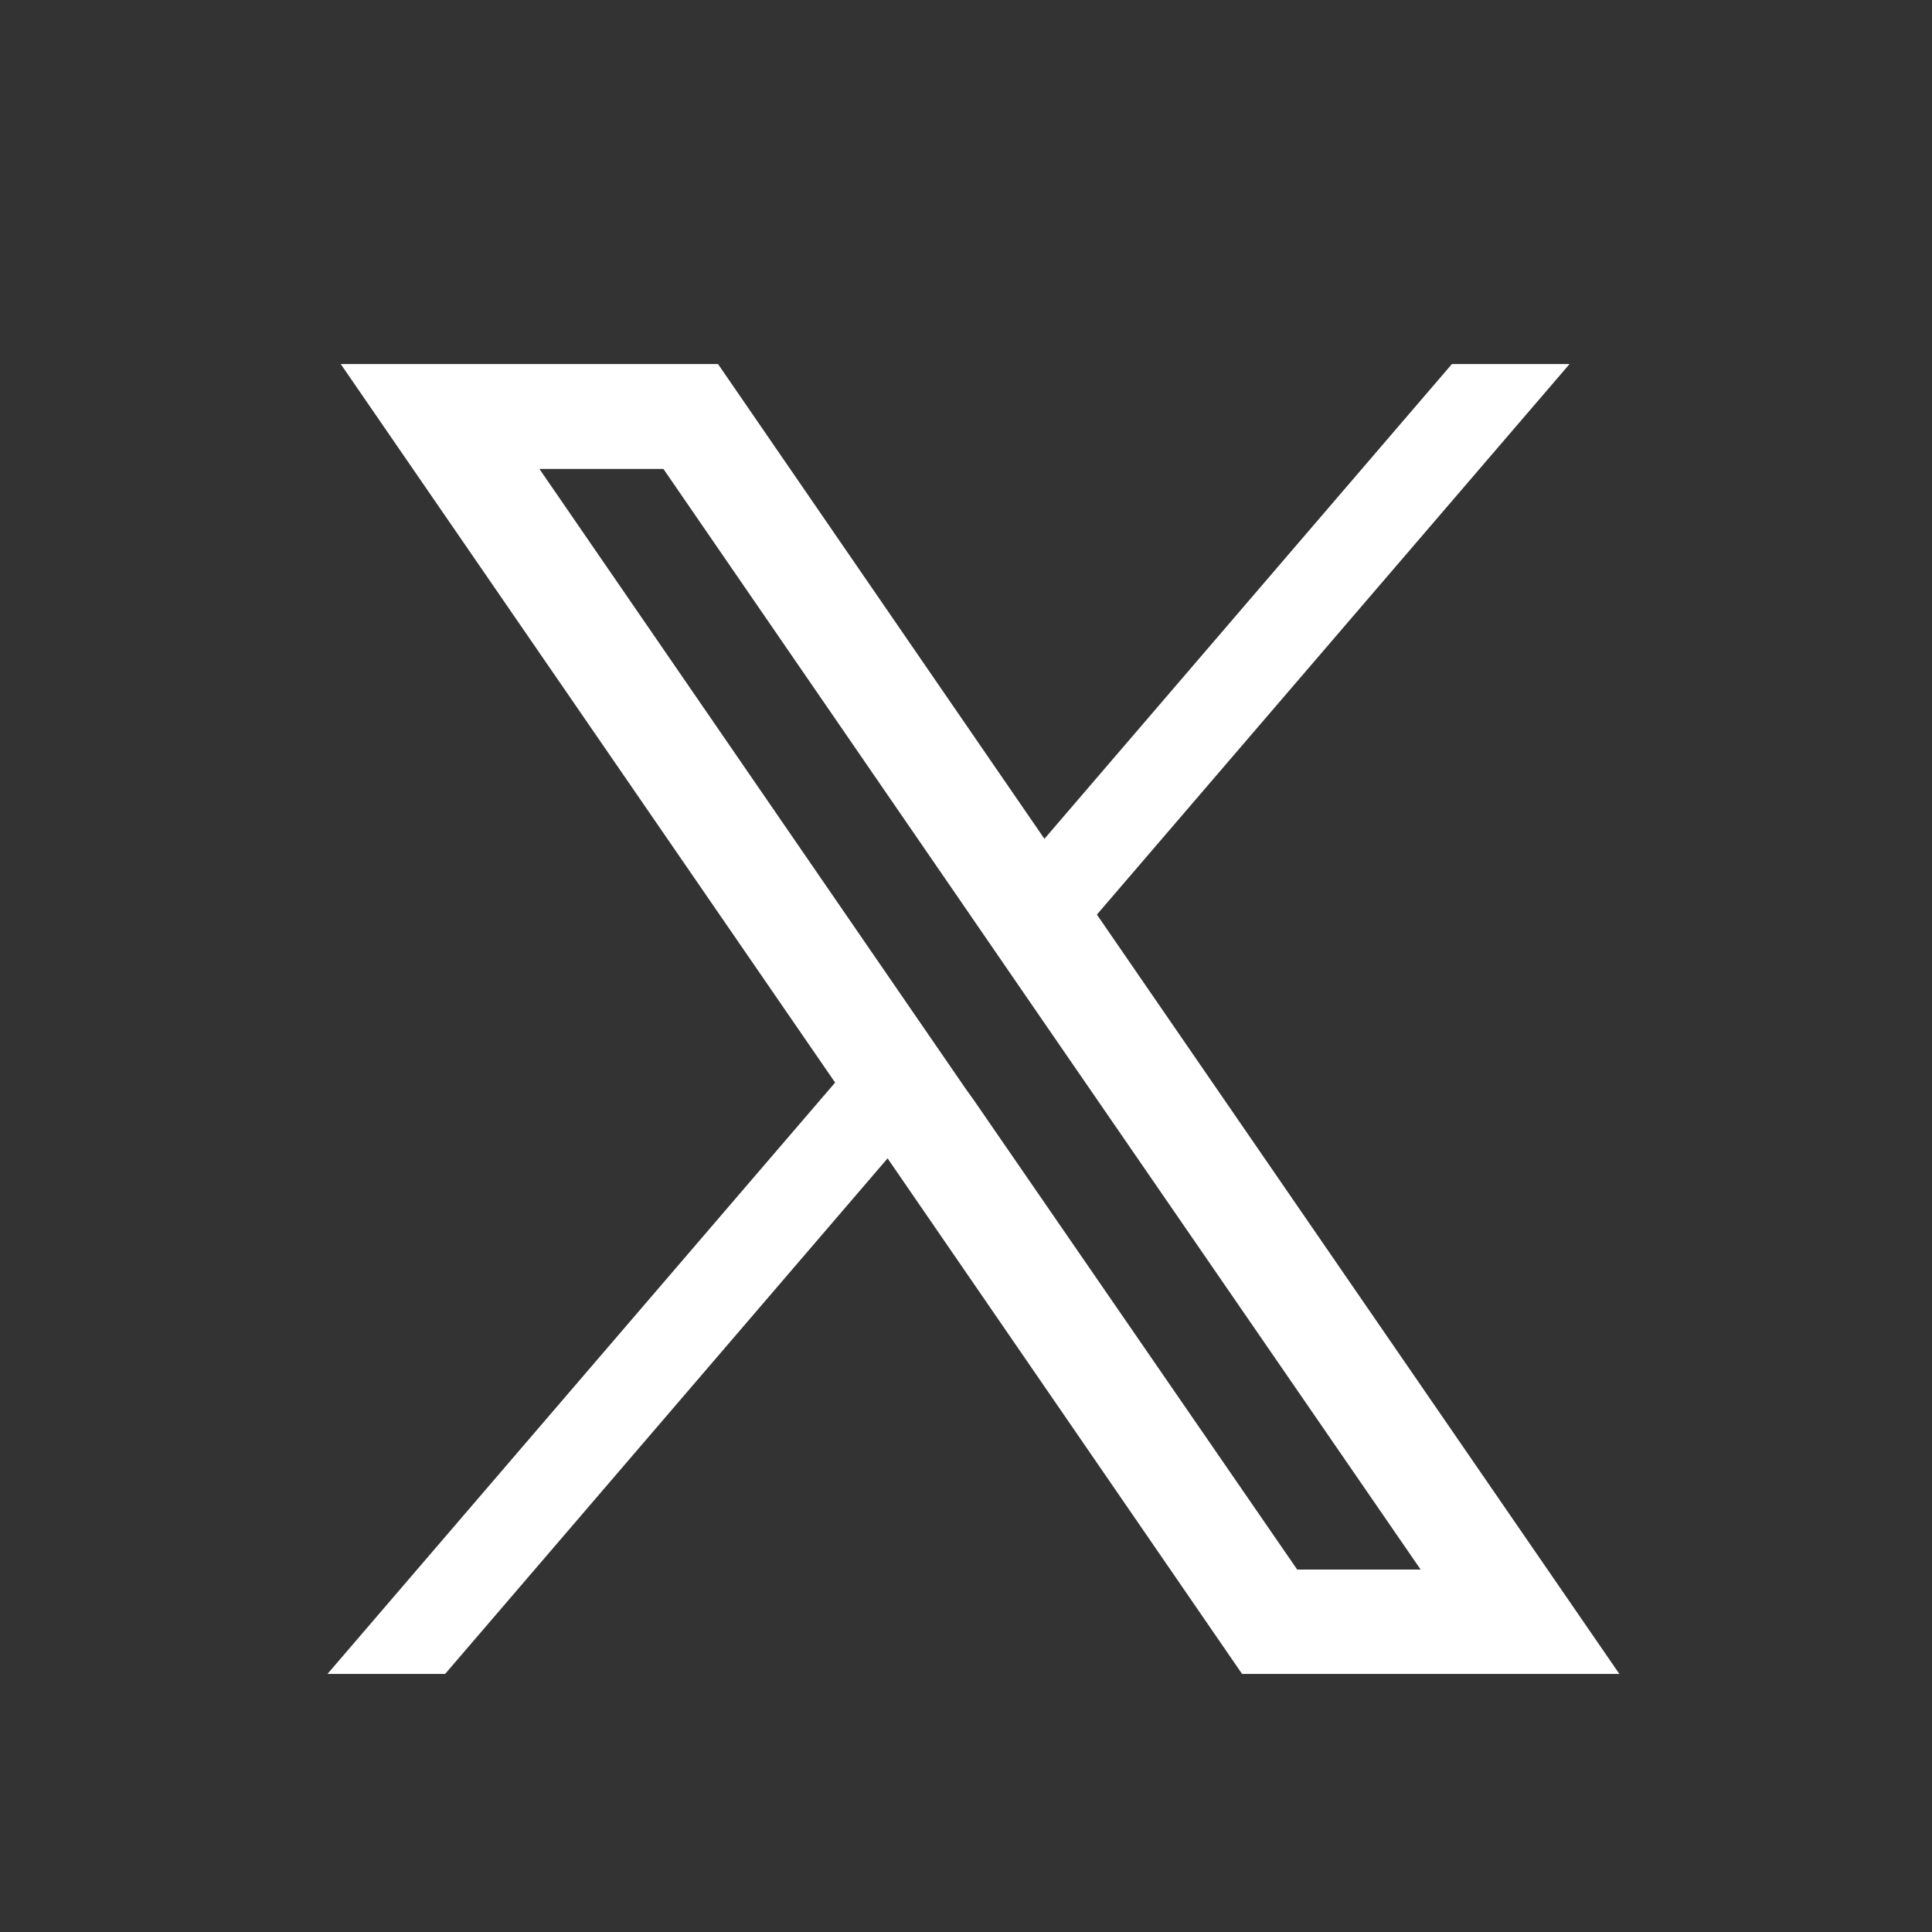 <?xml version="1.0" encoding="UTF-8"?><svg id="_レイヤー_2" xmlns="http://www.w3.org/2000/svg" viewBox="0 0 36.46 36.46"><rect x="0" y="0" width="36.46" height="36.46" fill="#333333" stroke="none"/><defs><style>.cls-1{fill:none;}.cls-1,.cls-2{stroke-width:0px;}.cls-2{fill:#fff;}</style></defs><g id="_文字"><path class="cls-2" d="M12.52,8.85l5.57,8.1,1.45,2.11h0s7.27,10.56,7.27,10.56h-2.33l-6.11-8.87-.13-.18-.86-1.25-7.2-10.47h2.33M29.62,6.87h-2.22l-7.69,8.96-6.16-8.96h-7.12l9.33,13.56-9.58,11.16h2.22l8.35-9.73,6.69,9.73h7.12l-9.86-14.33,8.92-10.39h0Z"/><rect class="cls-1" width="36.46" height="36.46"/></g></svg>
